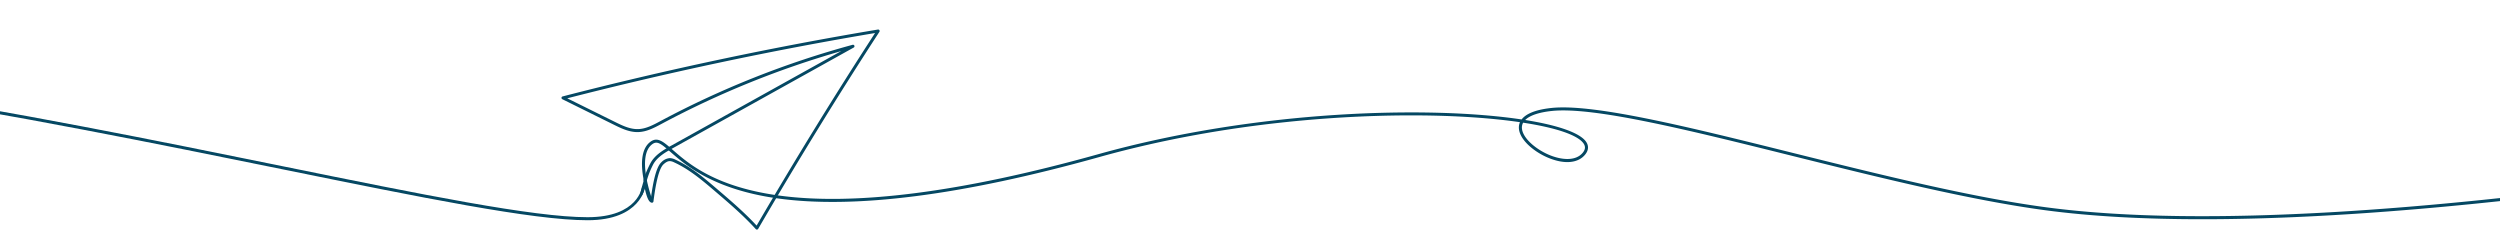 <svg xmlns="http://www.w3.org/2000/svg" xmlns:xlink="http://www.w3.org/1999/xlink" width="1440" height="144" viewBox="0 0 1440 144">
  <defs>
    <clipPath id="clip-path">
      <rect id="Rectangle_134" data-name="Rectangle 134" width="1440" height="144" transform="translate(0 402)" fill="#fff" stroke="#707070" stroke-width="1"/>
    </clipPath>
    <clipPath id="clip-path-2">
      <rect id="Rectangle_129" data-name="Rectangle 129" width="2041.103" height="115.24" fill="#054863"/>
    </clipPath>
  </defs>
  <g id="Mask_Group_1" data-name="Mask Group 1" transform="translate(0 -402)" clip-path="url(#clip-path)">
    <g id="Group_89" data-name="Group 89" transform="translate(-338.691 419)">
      <g id="Group_88" data-name="Group 88" clip-path="url(#clip-path-2)">
        <path id="Path_172" data-name="Path 172" d="M879.86,91.643c.383-1.4.768-2.806,1.174-4.2-.259-1.606,3.01-8.7,4.213-10.811,2.659-4.668,7.686-7.465,11.725-9.712l97.973-54.5A527.371,527.371,0,0,0,891.57,54.285l-.106.057c-4.228,2.261-8.6,4.6-13.473,4.736-5.158.148-9.918-2.211-14.12-4.29L834.278,40.143a.86.86,0,0,1,.167-1.6c59.7-15.407,120.8-28.37,181.611-38.529a.859.859,0,0,1,.862,1.316c-23.676,36.408-47.17,74.59-69.829,113.486a.859.859,0,0,1-1.379.145c-7.15-7.873-15.387-14.909-23.352-21.713-7.28-6.219-14.809-12.65-23.632-16.708a6.453,6.453,0,0,0-2.5-.743c-1.1-.019-2.281.581-3.677,1.866-3.35,3.083-5.066,16.009-5.713,20.874l-.064.486a.86.86,0,0,1-.978.737c-1.017-.152-2.367-1.112-3.786-7.245-.094-.409-.185-.82-.271-1.229q-.112.407-.223.814c-1.556,5.685-3.171,5.075-1.658-.453M896.2,74.075h.048a7.876,7.876,0,0,1,3.2.9c9.04,4.157,16.661,10.667,24.031,16.962,7.715,6.59,15.684,13.4,22.717,21,22.152-37.988,45.095-75.287,68.221-110.91C955.047,12,895.42,24.648,837.113,39.629l27.52,13.619c4.022,1.991,8.573,4.244,13.308,4.113,4.47-.127,8.66-2.367,12.712-4.533l.107-.057A528.972,528.972,0,0,1,1001.478,8.807a.859.859,0,0,1,.642,1.58L897.807,68.418c-3.851,2.143-8.645,4.81-11.067,9.061a48.081,48.081,0,0,0-3.947,10.069c.226,1.363.521,2.962.881,4.527a21.912,21.912,0,0,0,1.625,5.032c1.2-8.742,2.882-17.76,6.091-20.712a7.431,7.431,0,0,1,4.811-2.32" transform="translate(-171.691 0)" fill="#054863"/>
        <path id="Path_173" data-name="Path 173" d="M1790.991,120.911c-32.423,0-63.253-1.525-90.589-5.19-43.129-5.781-95.455-18.8-146.057-31.4-58.511-14.56-113.777-28.318-138.042-25.774-7.5.785-12.774,2.59-15.391,5.206,19.045,3.036,31.649,7.453,35.12,12.6,1.546,2.293,1.4,4.752-.419,7.112-4.068,5.273-12.195,5.991-21.74,1.919-8.791-3.75-17.565-11.5-16.515-18.477a7.256,7.256,0,0,1,.554-1.891c-16.283-2.385-36.846-3.806-59.616-3.916-35.555-.177-106.6,2.723-182.877,24.045C1076.485,107.216,1014,115.183,969.686,108.83c-36.557-5.241-52.5-19.18-61.068-26.669-5.324-4.655-7.593-6.472-10.3-4.614-9.726,6.663-.236,31.986-.139,32.241l-1.633.621c-.416-1.093-10.07-26.867.785-34.3,3.935-2.7,7.317.263,12.439,4.741,9.022,7.887,24.121,21.087,60.166,26.254,44.067,6.318,106.315-1.633,185.015-23.632,91.7-25.634,191.067-27.992,243.912-20.029,2.168-2.835,7.024-5.555,17.261-6.626,24.57-2.571,79.981,11.218,138.646,25.817,50.556,12.581,102.834,25.591,145.868,31.359,94.873,12.718,232.234-.389,330.76-13.624,106.785-14.344,192.218-31.925,193.069-32.1l.353,1.711c-.851.175-86.334,17.768-193.177,32.12-70.274,9.44-160.311,18.816-240.649,18.816M1399.733,65.3a5.537,5.537,0,0,0-.646,1.878c-.887,5.886,7.171,13.067,15.472,16.609,6.768,2.887,15.489,4.042,19.671-1.379,1.354-1.755,1.47-3.413.354-5.068-3.336-4.948-16.076-9.151-34.852-12.041" transform="translate(-183.715 -11.635)" fill="#054863"/>
        <path id="Path_174" data-name="Path 174" d="M677.122,112.586c-31.406,0-95.369-13-176.35-29.468C359.389,54.373,165.756,15.006,0,15.006V13.259c165.932,0,359.664,39.387,501.12,68.146,80.885,16.445,144.772,29.434,176,29.434,29.221,0,31.4-17.153,31.478-17.883l1.737.179c-.02.195-2.344,19.45-33.215,19.45" transform="translate(0 -2.73)" fill="#054863"/>
      </g>
    </g>
  </g>
</svg>
